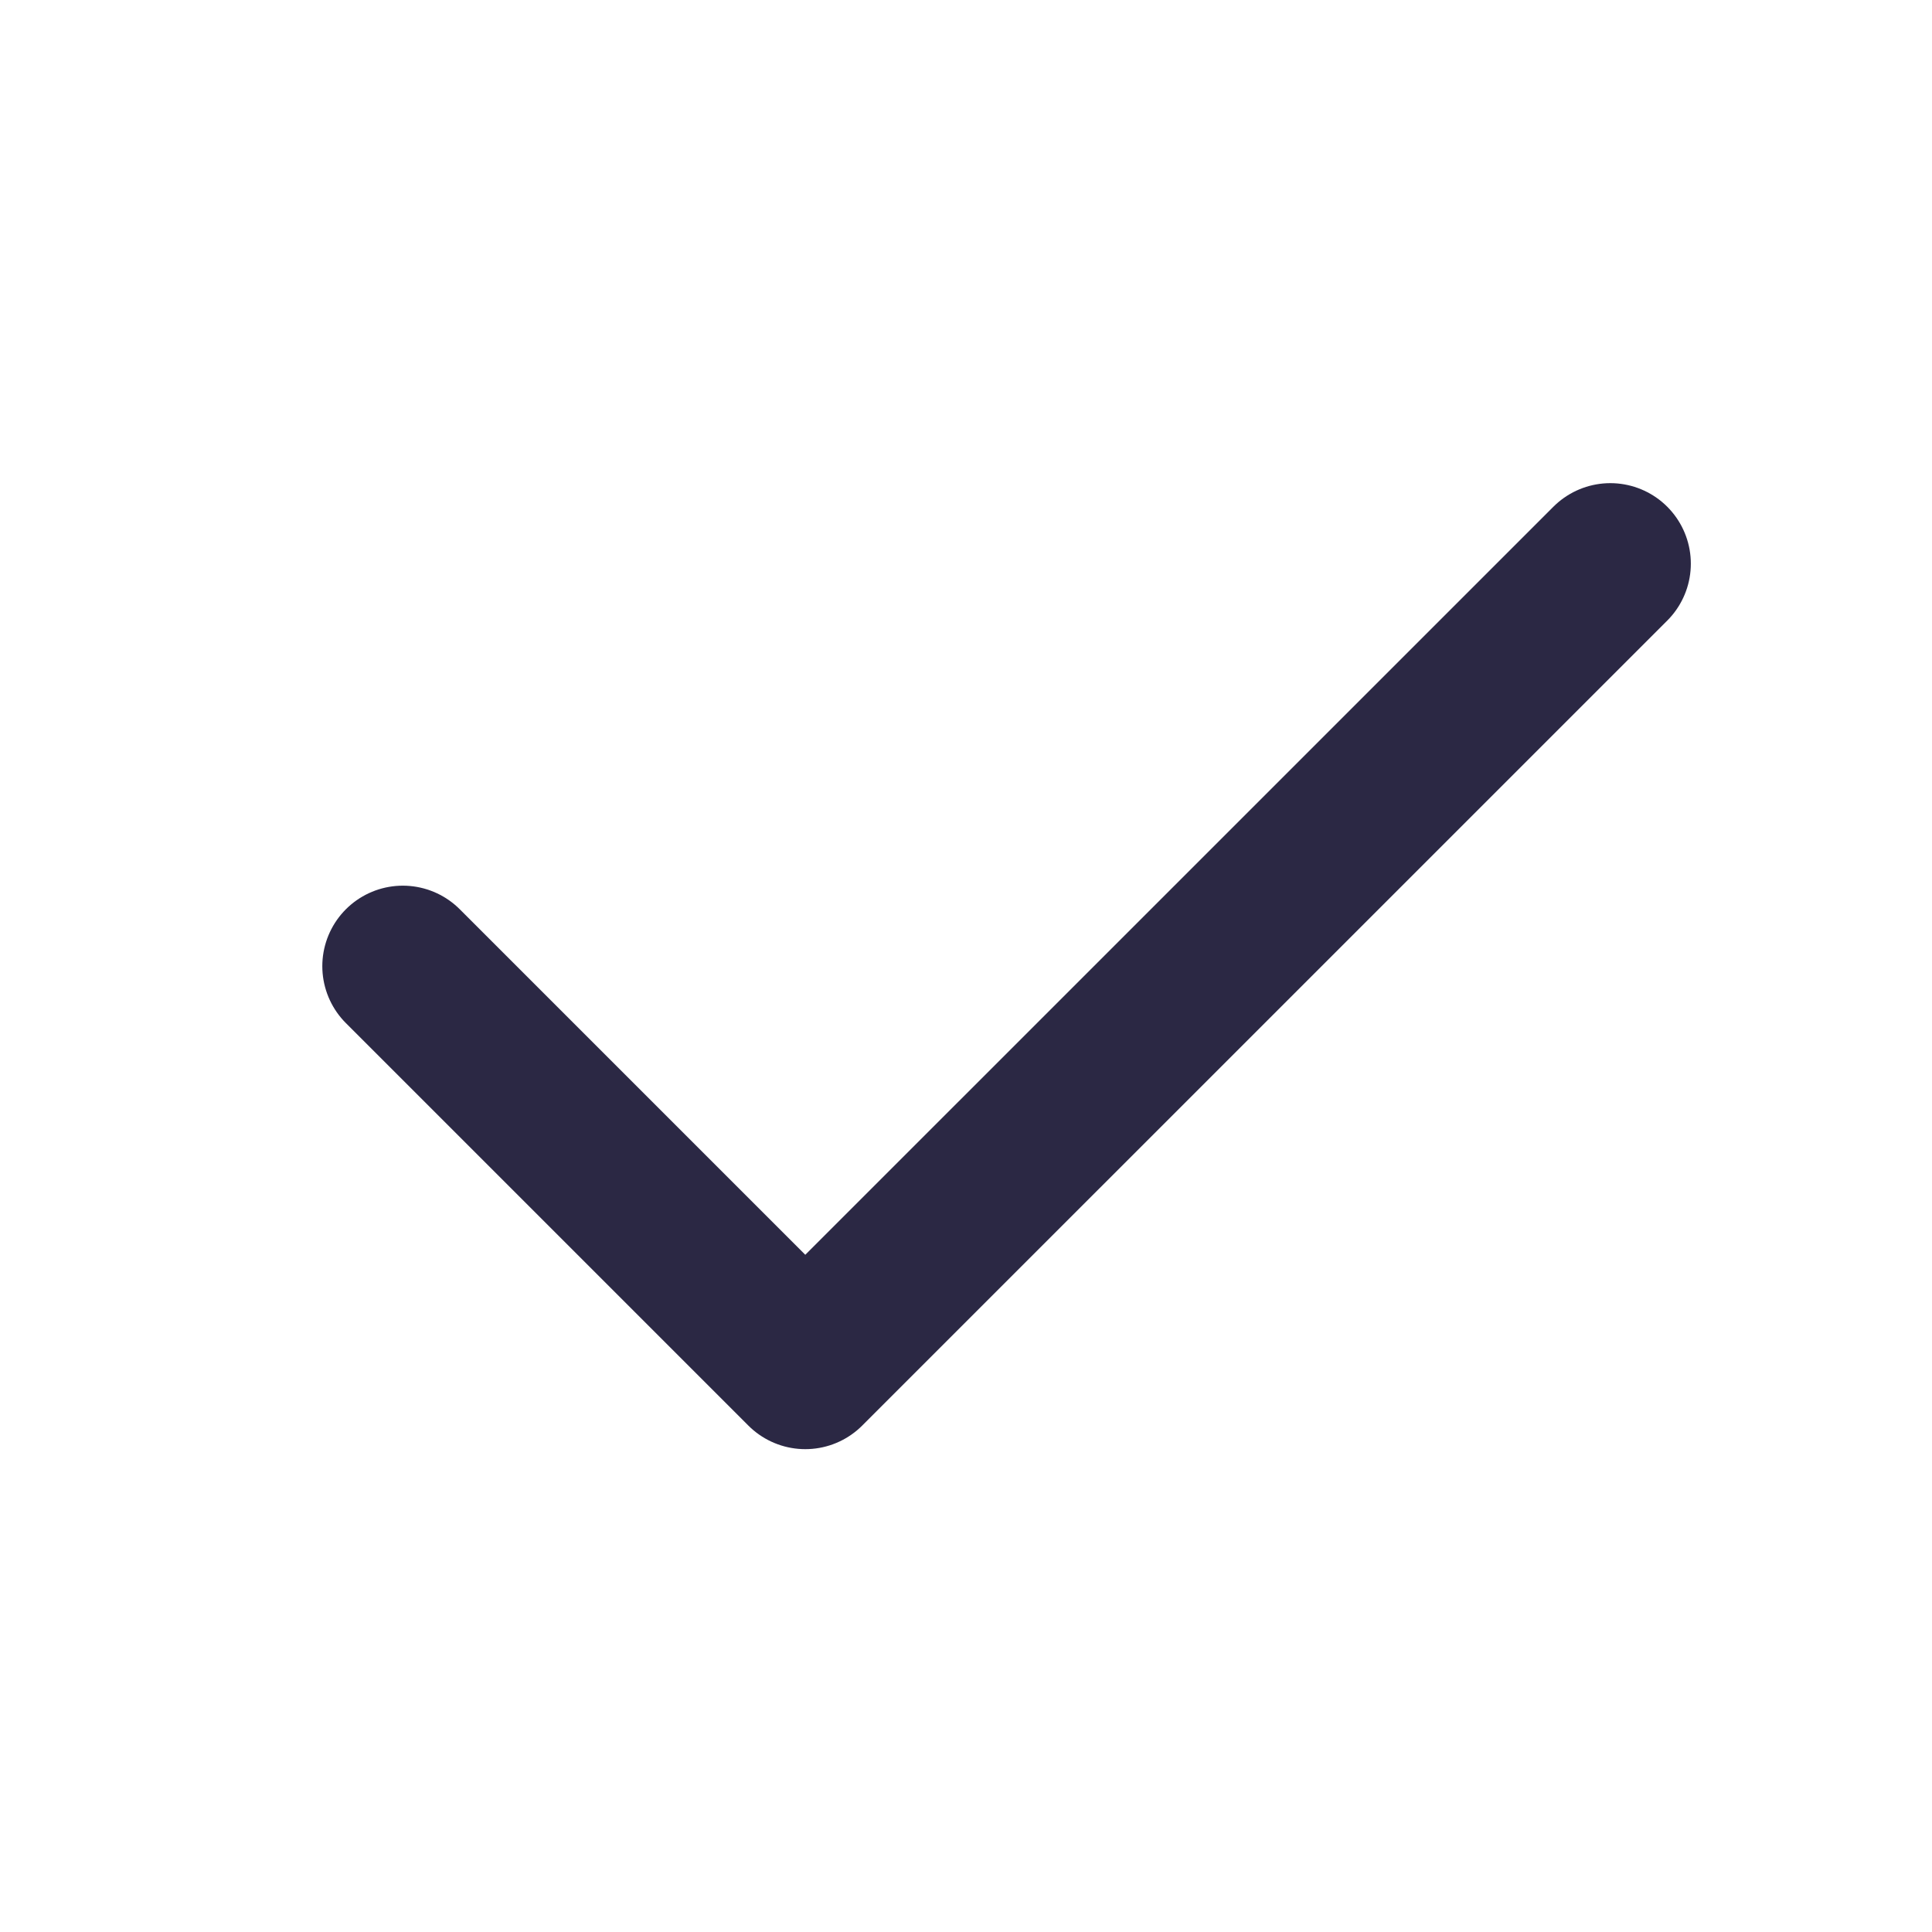 <svg width="32" height="32" viewBox="0 0 32 32" fill="none" xmlns="http://www.w3.org/2000/svg">
    <g clip-path="url(#clip0_2899_14107)">
        <path d="M6.672 16.003L13.338 22.669L26.672 9.336" stroke="#2B2844" stroke-width="2.667" stroke-linecap="round" stroke-linejoin="round"/>
    </g>
</svg>
